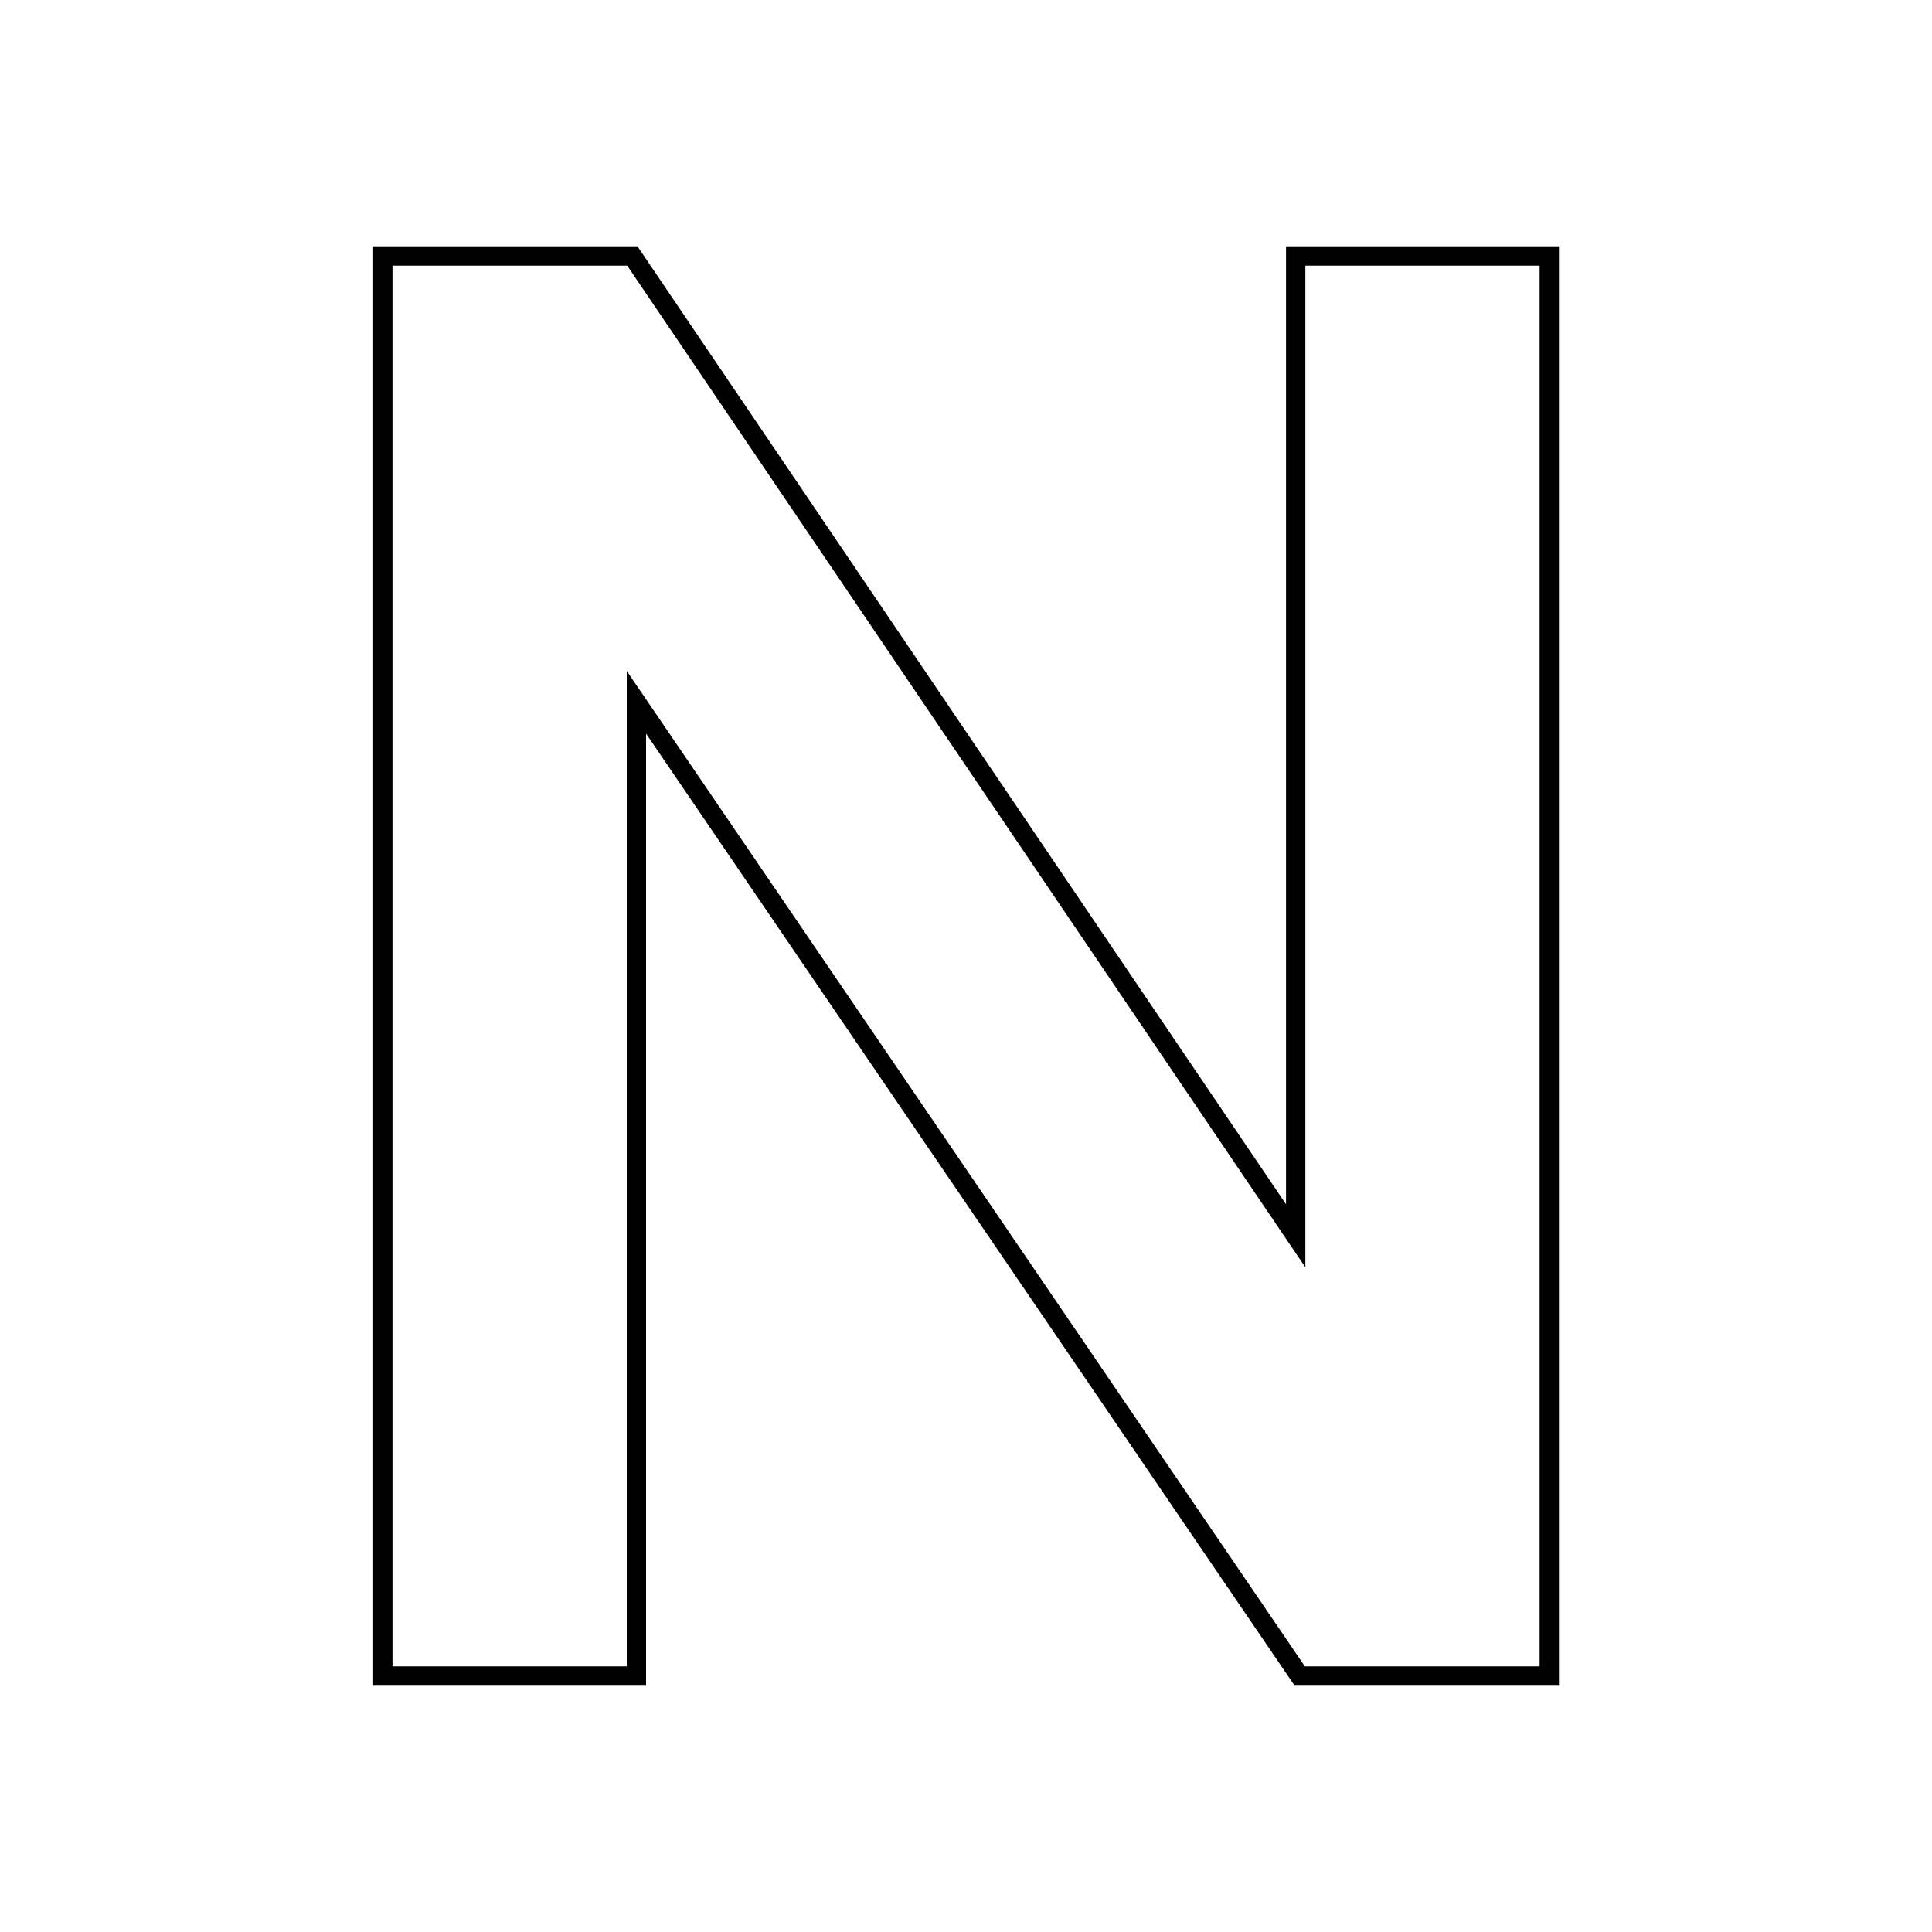 <?xml version="1.0" encoding="UTF-8"?>
<svg xmlns="http://www.w3.org/2000/svg" width="200" height="200" viewBox="0 0 200 200">
  <title>out_N</title>
  <g id="Ebene_2">
    <g id="hg">
      <rect width="200" height="200" fill="none"></rect>
    </g>
    <g id="outlines">
      <path d="M65.88,72.7V173.5H39.63V26.5H65.46l68.67,101.43V26.5h26.25v147H134.55Z" fill="none" stroke="#000" stroke-miterlimit="10" stroke-width="2"></path>
    </g>
  </g>
</svg>
